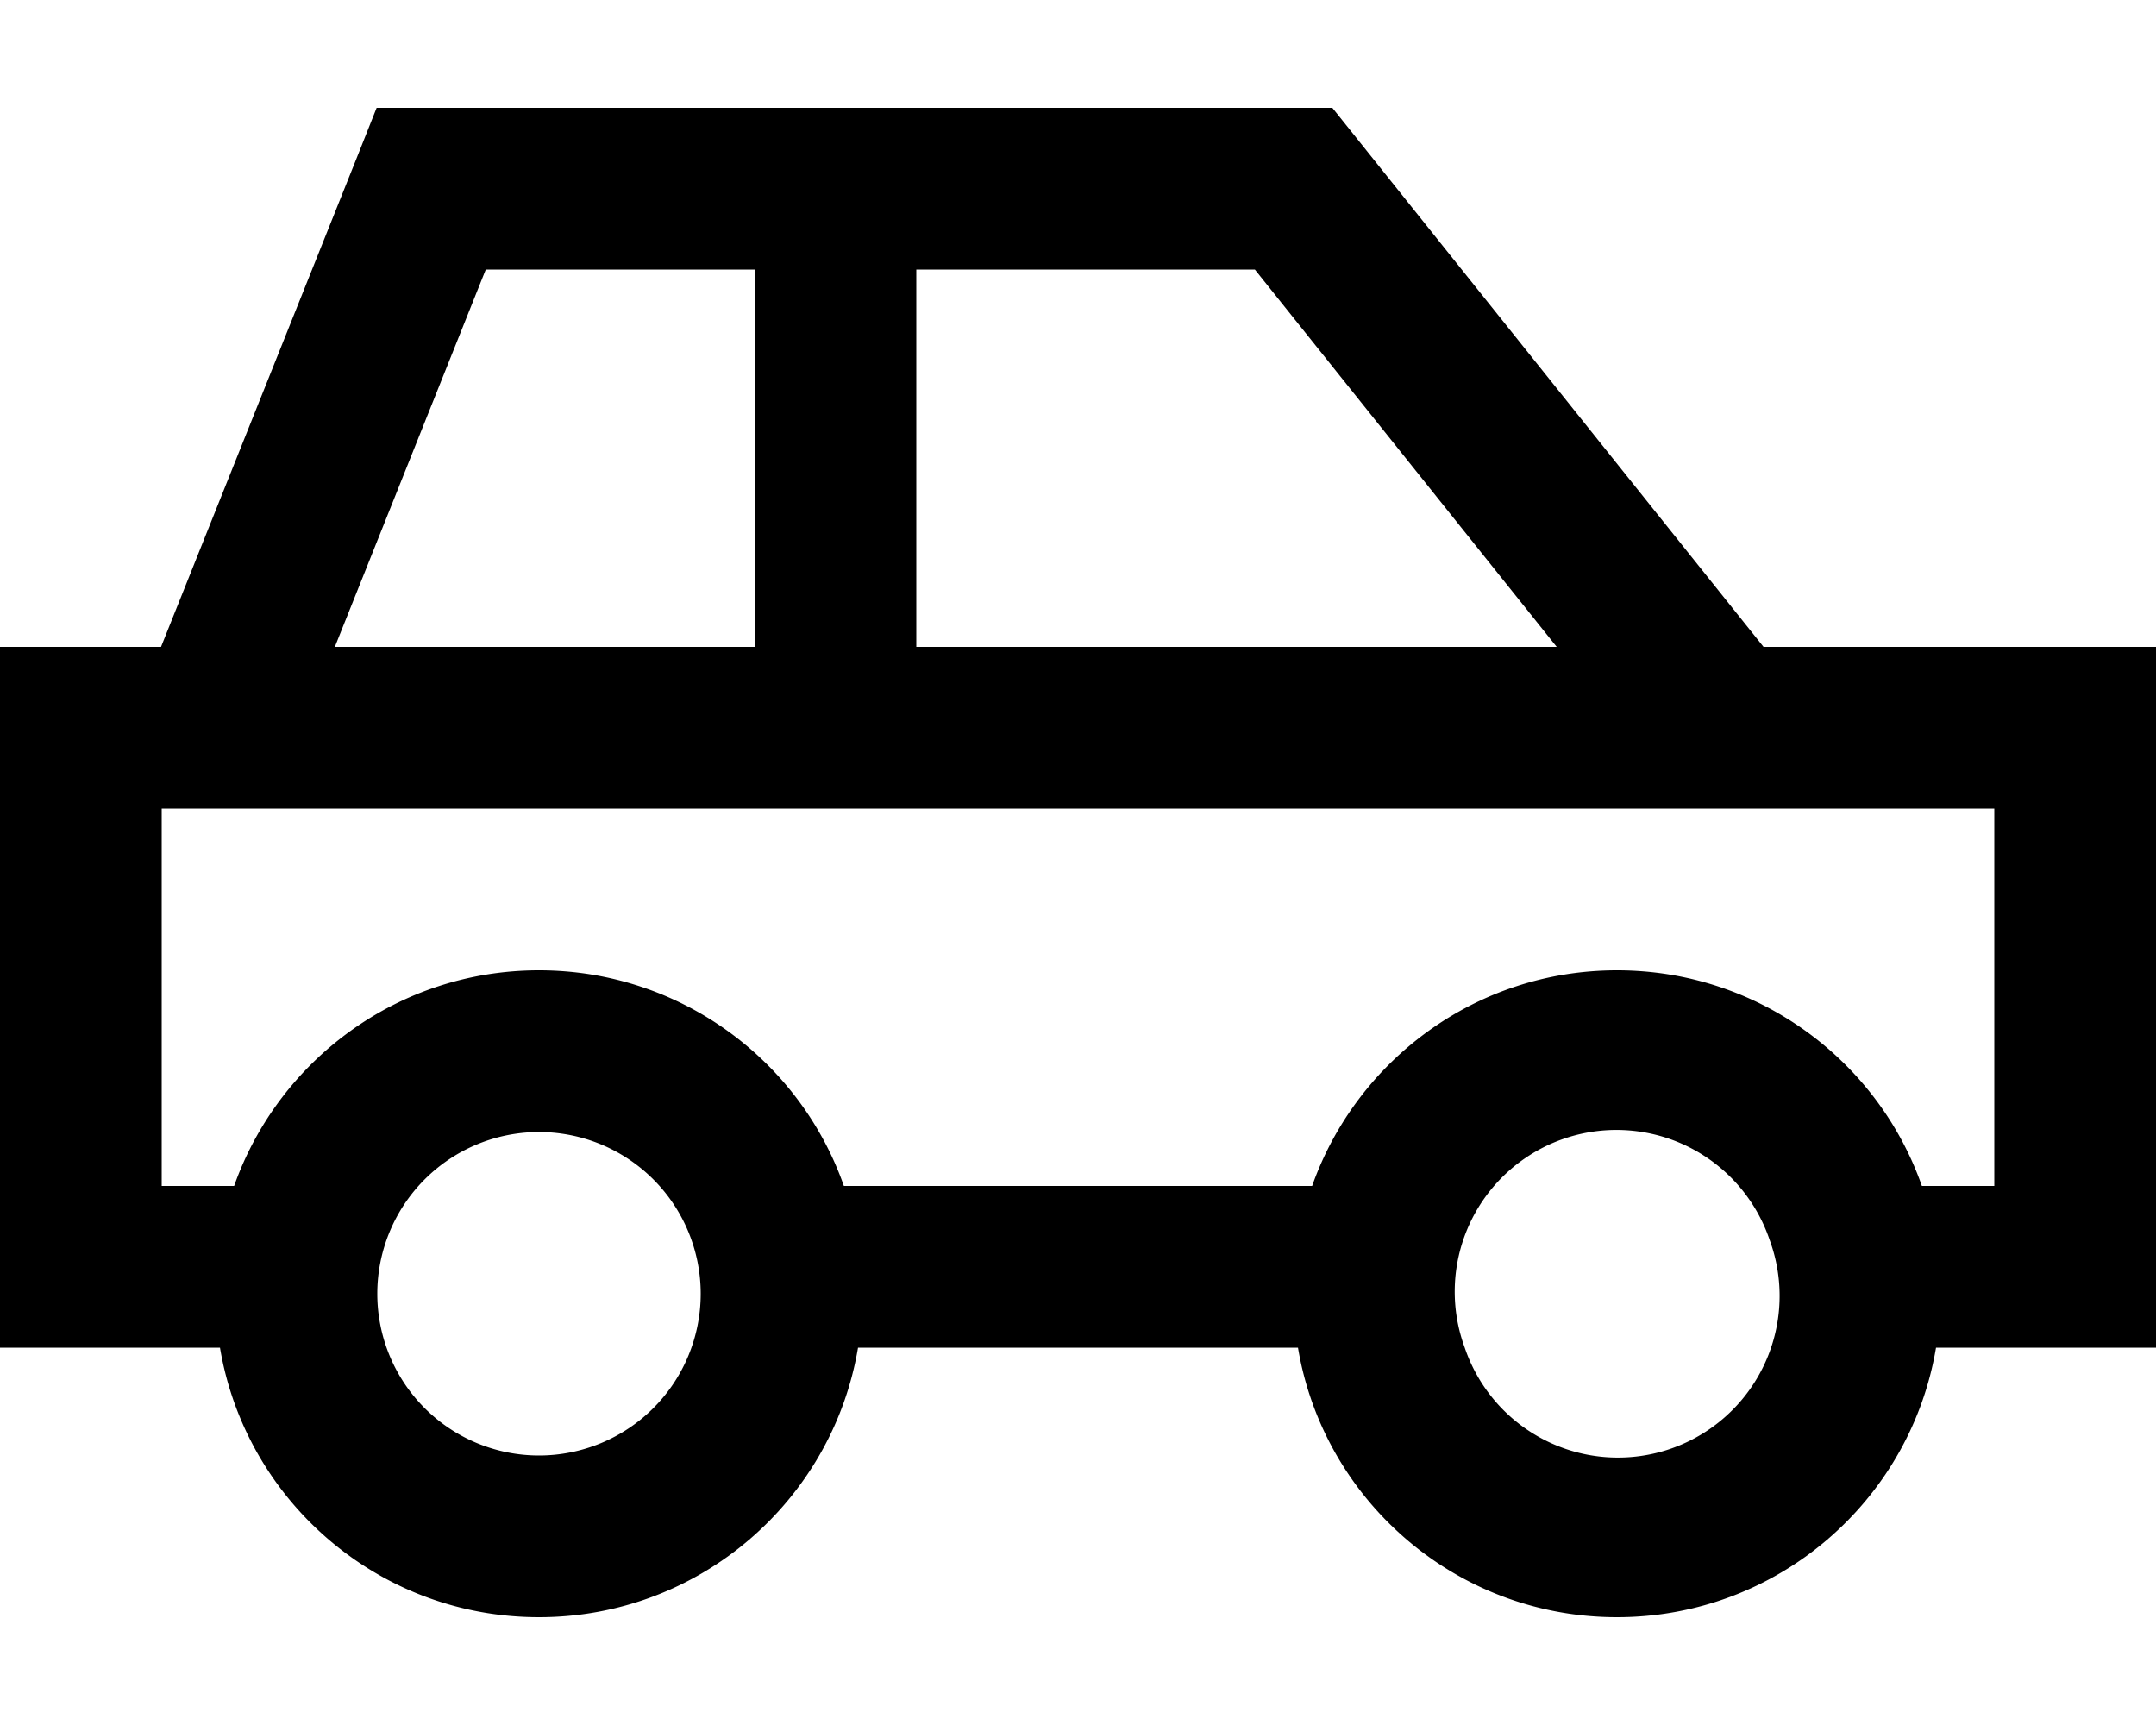 <svg xmlns="http://www.w3.org/2000/svg" viewBox="0 0 640 512"><!--! Font Awesome Pro 6.4.2 by @fontawesome - https://fontawesome.com License - https://fontawesome.com/license (Commercial License) Copyright 2023 Fonticons, Inc. --><path d="M111.8 32H128 384h11.5l7.2 9L523.5 192H592h48v48V352v48H592 574.7c-7.6 45.4-47.1 80-94.7 80s-87.1-34.6-94.7-80H254.7c-7.6 45.4-47.1 80-94.7 80s-87.1-34.6-94.7-80H48 0V352 240 192H47.8l58-144.9 6-15.1zM389.5 352c13.2-37.3 48.7-64 90.5-64s77.4 26.7 90.5 64H592V240H48V352H69.5c13.2-37.3 48.7-64 90.5-64s77.4 26.7 90.5 64H389.5zm45.3 48a48 48 0 1 0 90.5-32 48 48 0 1 0 -90.5 32zM208 384a48 48 0 1 0 -96 0 48 48 0 1 0 96 0zM99.4 192H224V176 96 80H144.2L99.4 192zM272 192H462.1L372.5 80H272V96v80 16z"/></svg>